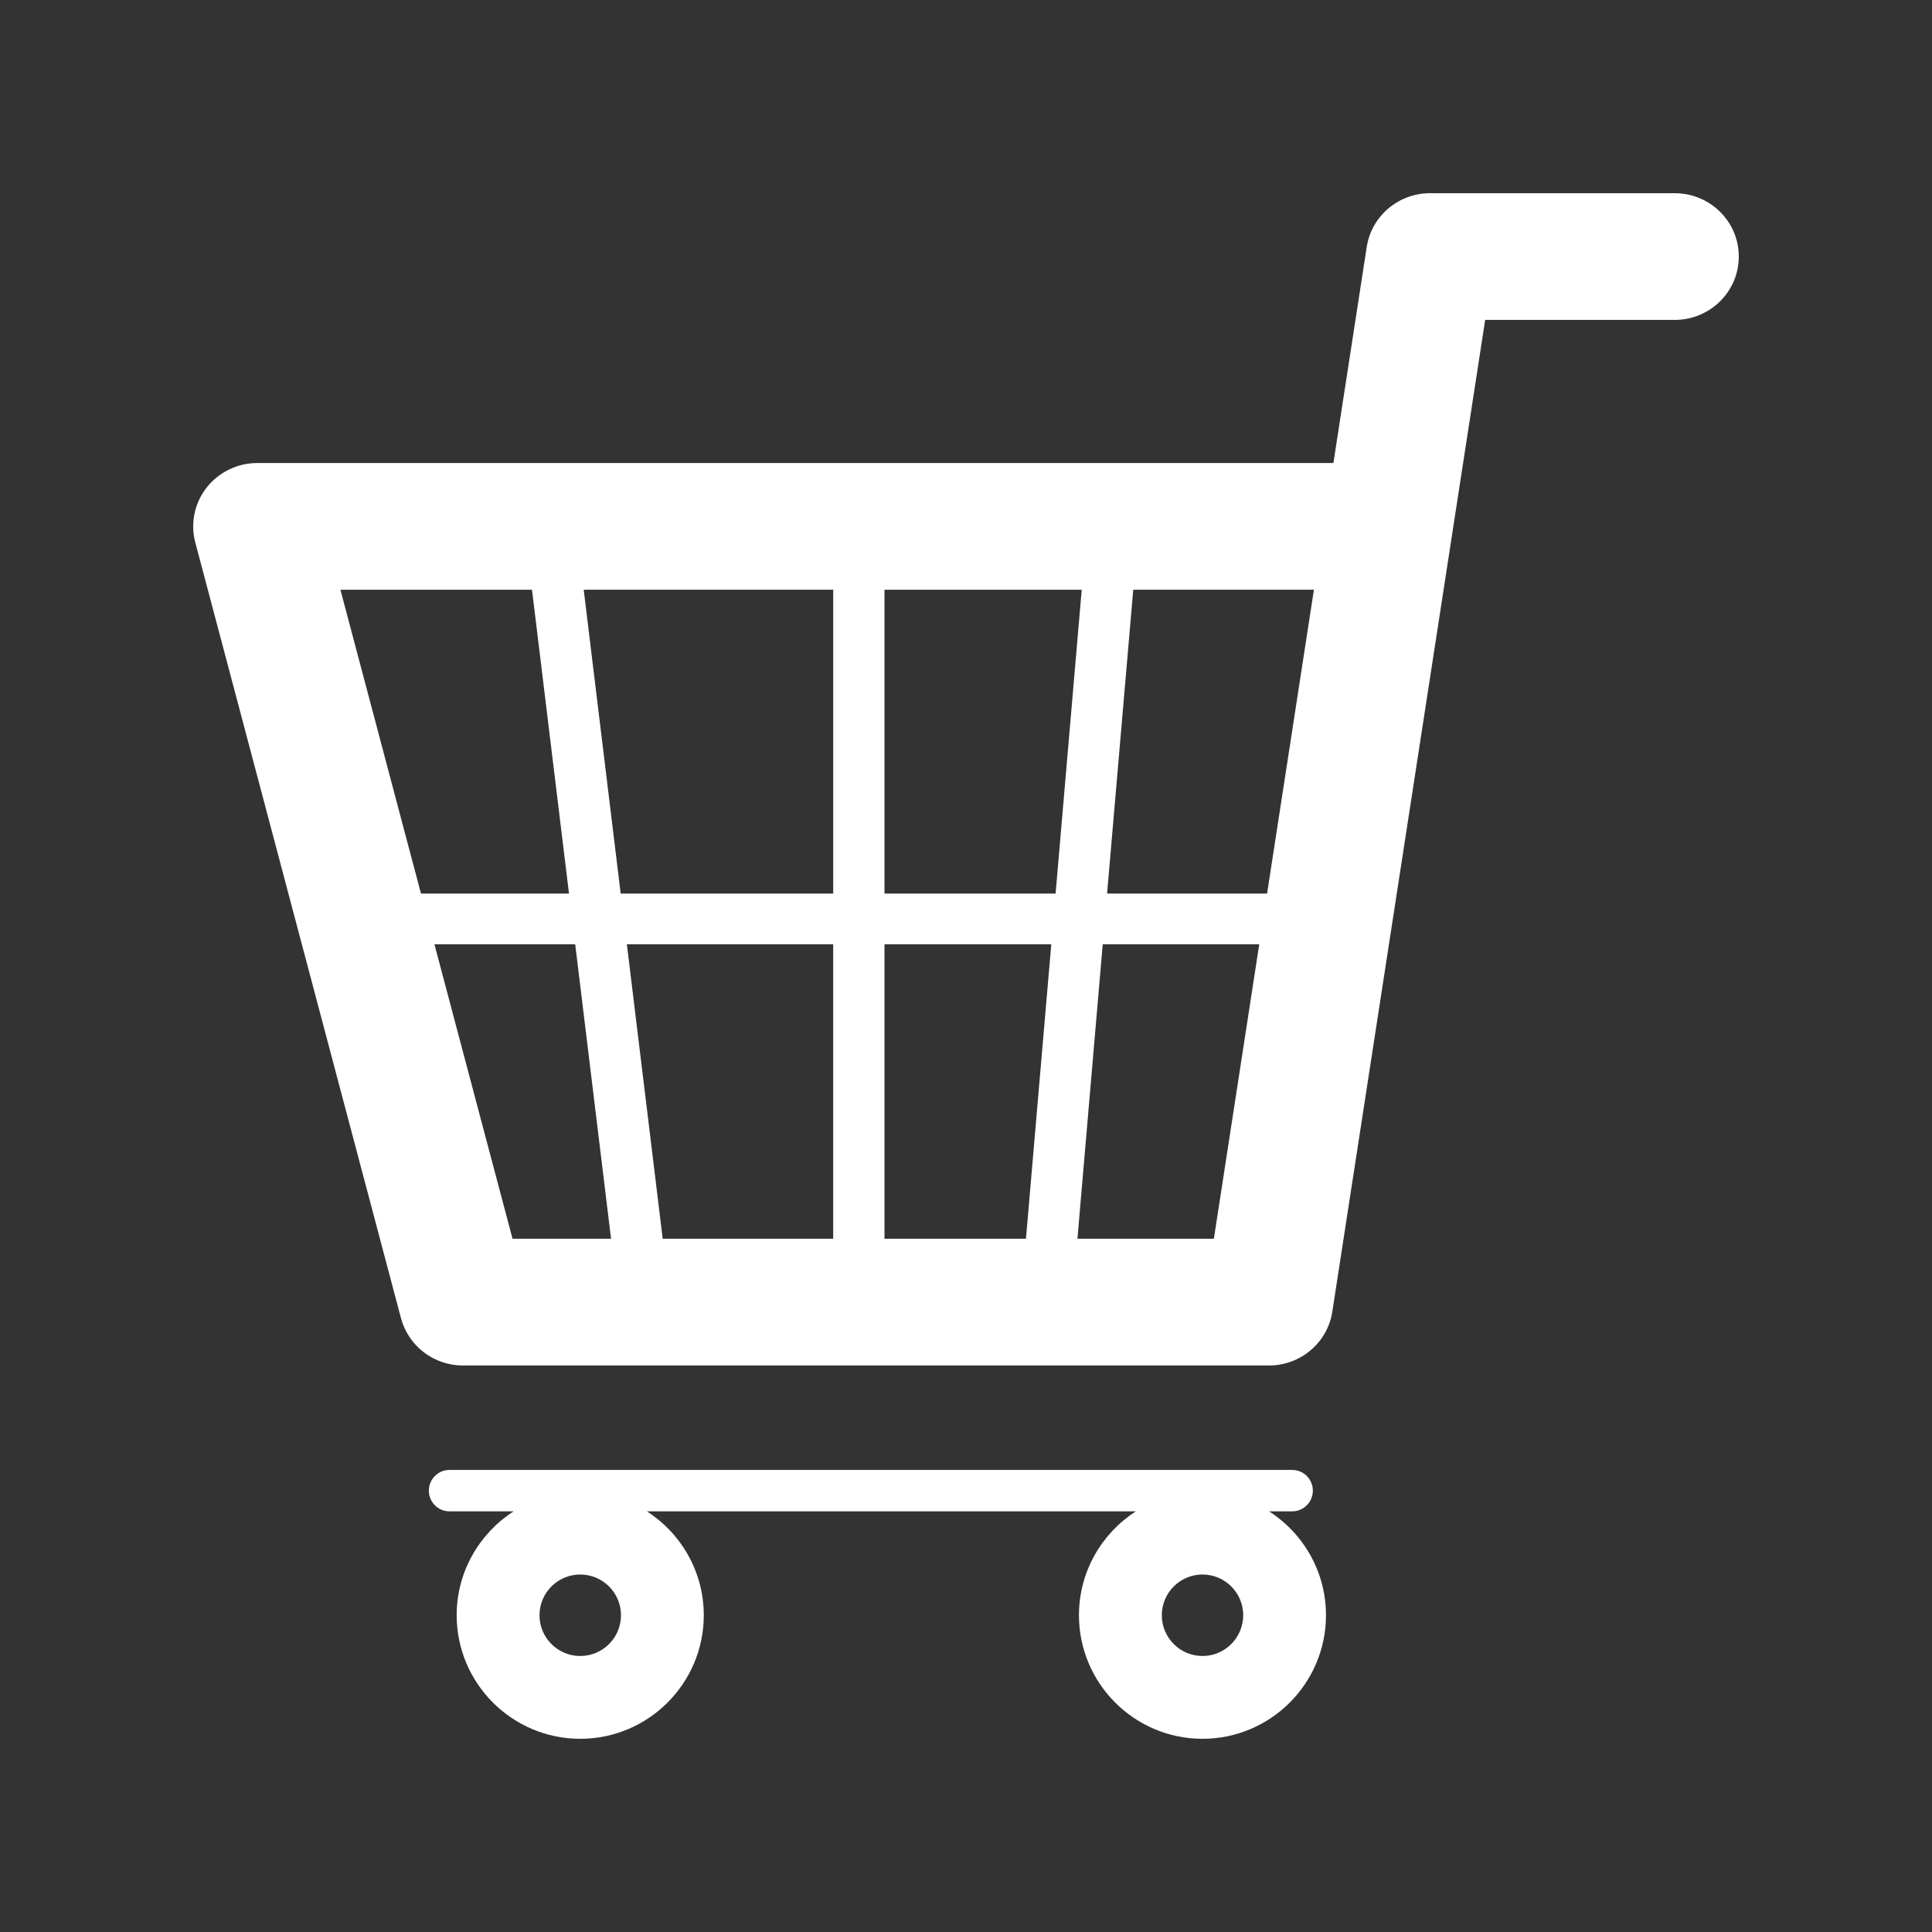 <?xml version="1.0" encoding="utf-8"?>
<!-- Generator: Adobe Illustrator 16.0.0, SVG Export Plug-In . SVG Version: 6.00 Build 0)  -->
<!DOCTYPE svg PUBLIC "-//W3C//DTD SVG 1.1//EN" "http://www.w3.org/Graphics/SVG/1.1/DTD/svg11.dtd">
<svg version="1.1" id="Calque_1" xmlns="http://www.w3.org/2000/svg" xmlns:xlink="http://www.w3.org/1999/xlink" x="0px" y="0px"
	 width="170.079px" height="170.079px" viewBox="0 0 170.079 170.079" enable-background="new 0 0 170.079 170.079"
	 xml:space="preserve">
<rect x="0" y="0" width="170.079" height="170.079" fill="#333333" stroke="none"/>
<g>
	<path fill="#FFFFFF" d="M147.428,17.008h-21.531c-2.792,0-5.162,2.013-5.581,4.737c0,0-1.969,12.781-2.933,19.016
		c-3.208,0-94.727,0-94.727,0c-1.75,0-3.4,0.802-4.473,2.169c-0.77,0.986-1.176,2.189-1.176,3.409c0,0.469,0.061,0.948,0.185,1.412
		l18.109,68.292c0.65,2.453,2.893,4.166,5.456,4.166h70.951c2.789,0,5.161-2.016,5.58-4.738c0,0,12.144-78.785,13.456-87.309
		c5.82,0,16.686,0,16.686,0c3.117,0,5.64-2.496,5.64-5.579C153.071,19.504,150.545,17.008,147.428,17.008z M111.545,78.662H97.459
		l2.304-26.749c8.267,0,14.342,0,15.905,0C114.258,61.021,112.834,70.283,111.545,78.662z M73.347,83.125v25.927
		c-5.305,0-10.501,0-15.007,0l-3.156-25.927H73.347z M54.64,78.662l-3.255-26.749c6.771,0,14.391,0,21.964,0v26.749H54.64z
		 M77.864,83.125h14.683l-2.229,25.927c-3.9,0-8.154,0-12.454,0V83.125z M77.864,78.662V51.915c6.099,0,12.045,0,17.363,0
		l-2.3,26.749H77.864V78.662z M46.833,51.915l3.257,26.749H37.06c-2.938-11.08-5.827-21.973-7.092-26.749
		C32.878,51.915,39.061,51.915,46.833,51.915z M38.243,83.125h12.393l3.157,25.927c-4.095,0-7.223,0-8.673,0
		C44.278,105.886,41.352,94.855,38.243,83.125z M94.849,109.052l2.227-25.927h13.779c-1.958,12.708-3.5,22.731-3.995,25.927
		C104.889,109.052,100.474,109.052,94.849,109.052z"/>
	<path fill="#FFFFFF" d="M111.722,133.048h2.031c1.005,0,1.821-0.815,1.821-1.823s-0.816-1.823-1.821-1.823h-74.18
		c-1.005,0-1.82,0.815-1.82,1.823s0.814,1.823,1.82,1.823h5.64c-3.006,1.937-5.011,5.308-5.011,9.146
		c0,5.997,4.882,10.877,10.878,10.877c5.995,0,10.876-4.88,10.876-10.877c0-3.838-2.001-7.209-5.009-9.146h43.045
		c-3.008,1.937-5.008,5.308-5.008,9.146c0,5.997,4.88,10.877,10.876,10.877c5.994,0,10.869-4.88,10.869-10.877
		C116.73,138.356,114.733,134.985,111.722,133.048z M51.08,145.782c-1.979,0-3.587-1.609-3.587-3.588
		c0-1.978,1.609-3.586,3.587-3.586s3.587,1.608,3.587,3.586C54.667,144.172,53.06,145.782,51.08,145.782z M105.861,145.782
		c-1.978,0-3.584-1.609-3.584-3.588c0-1.978,1.606-3.586,3.584-3.586c1.973,0,3.582,1.608,3.582,3.586
		C109.441,144.172,107.833,145.782,105.861,145.782z"/>
</g>
</svg>
